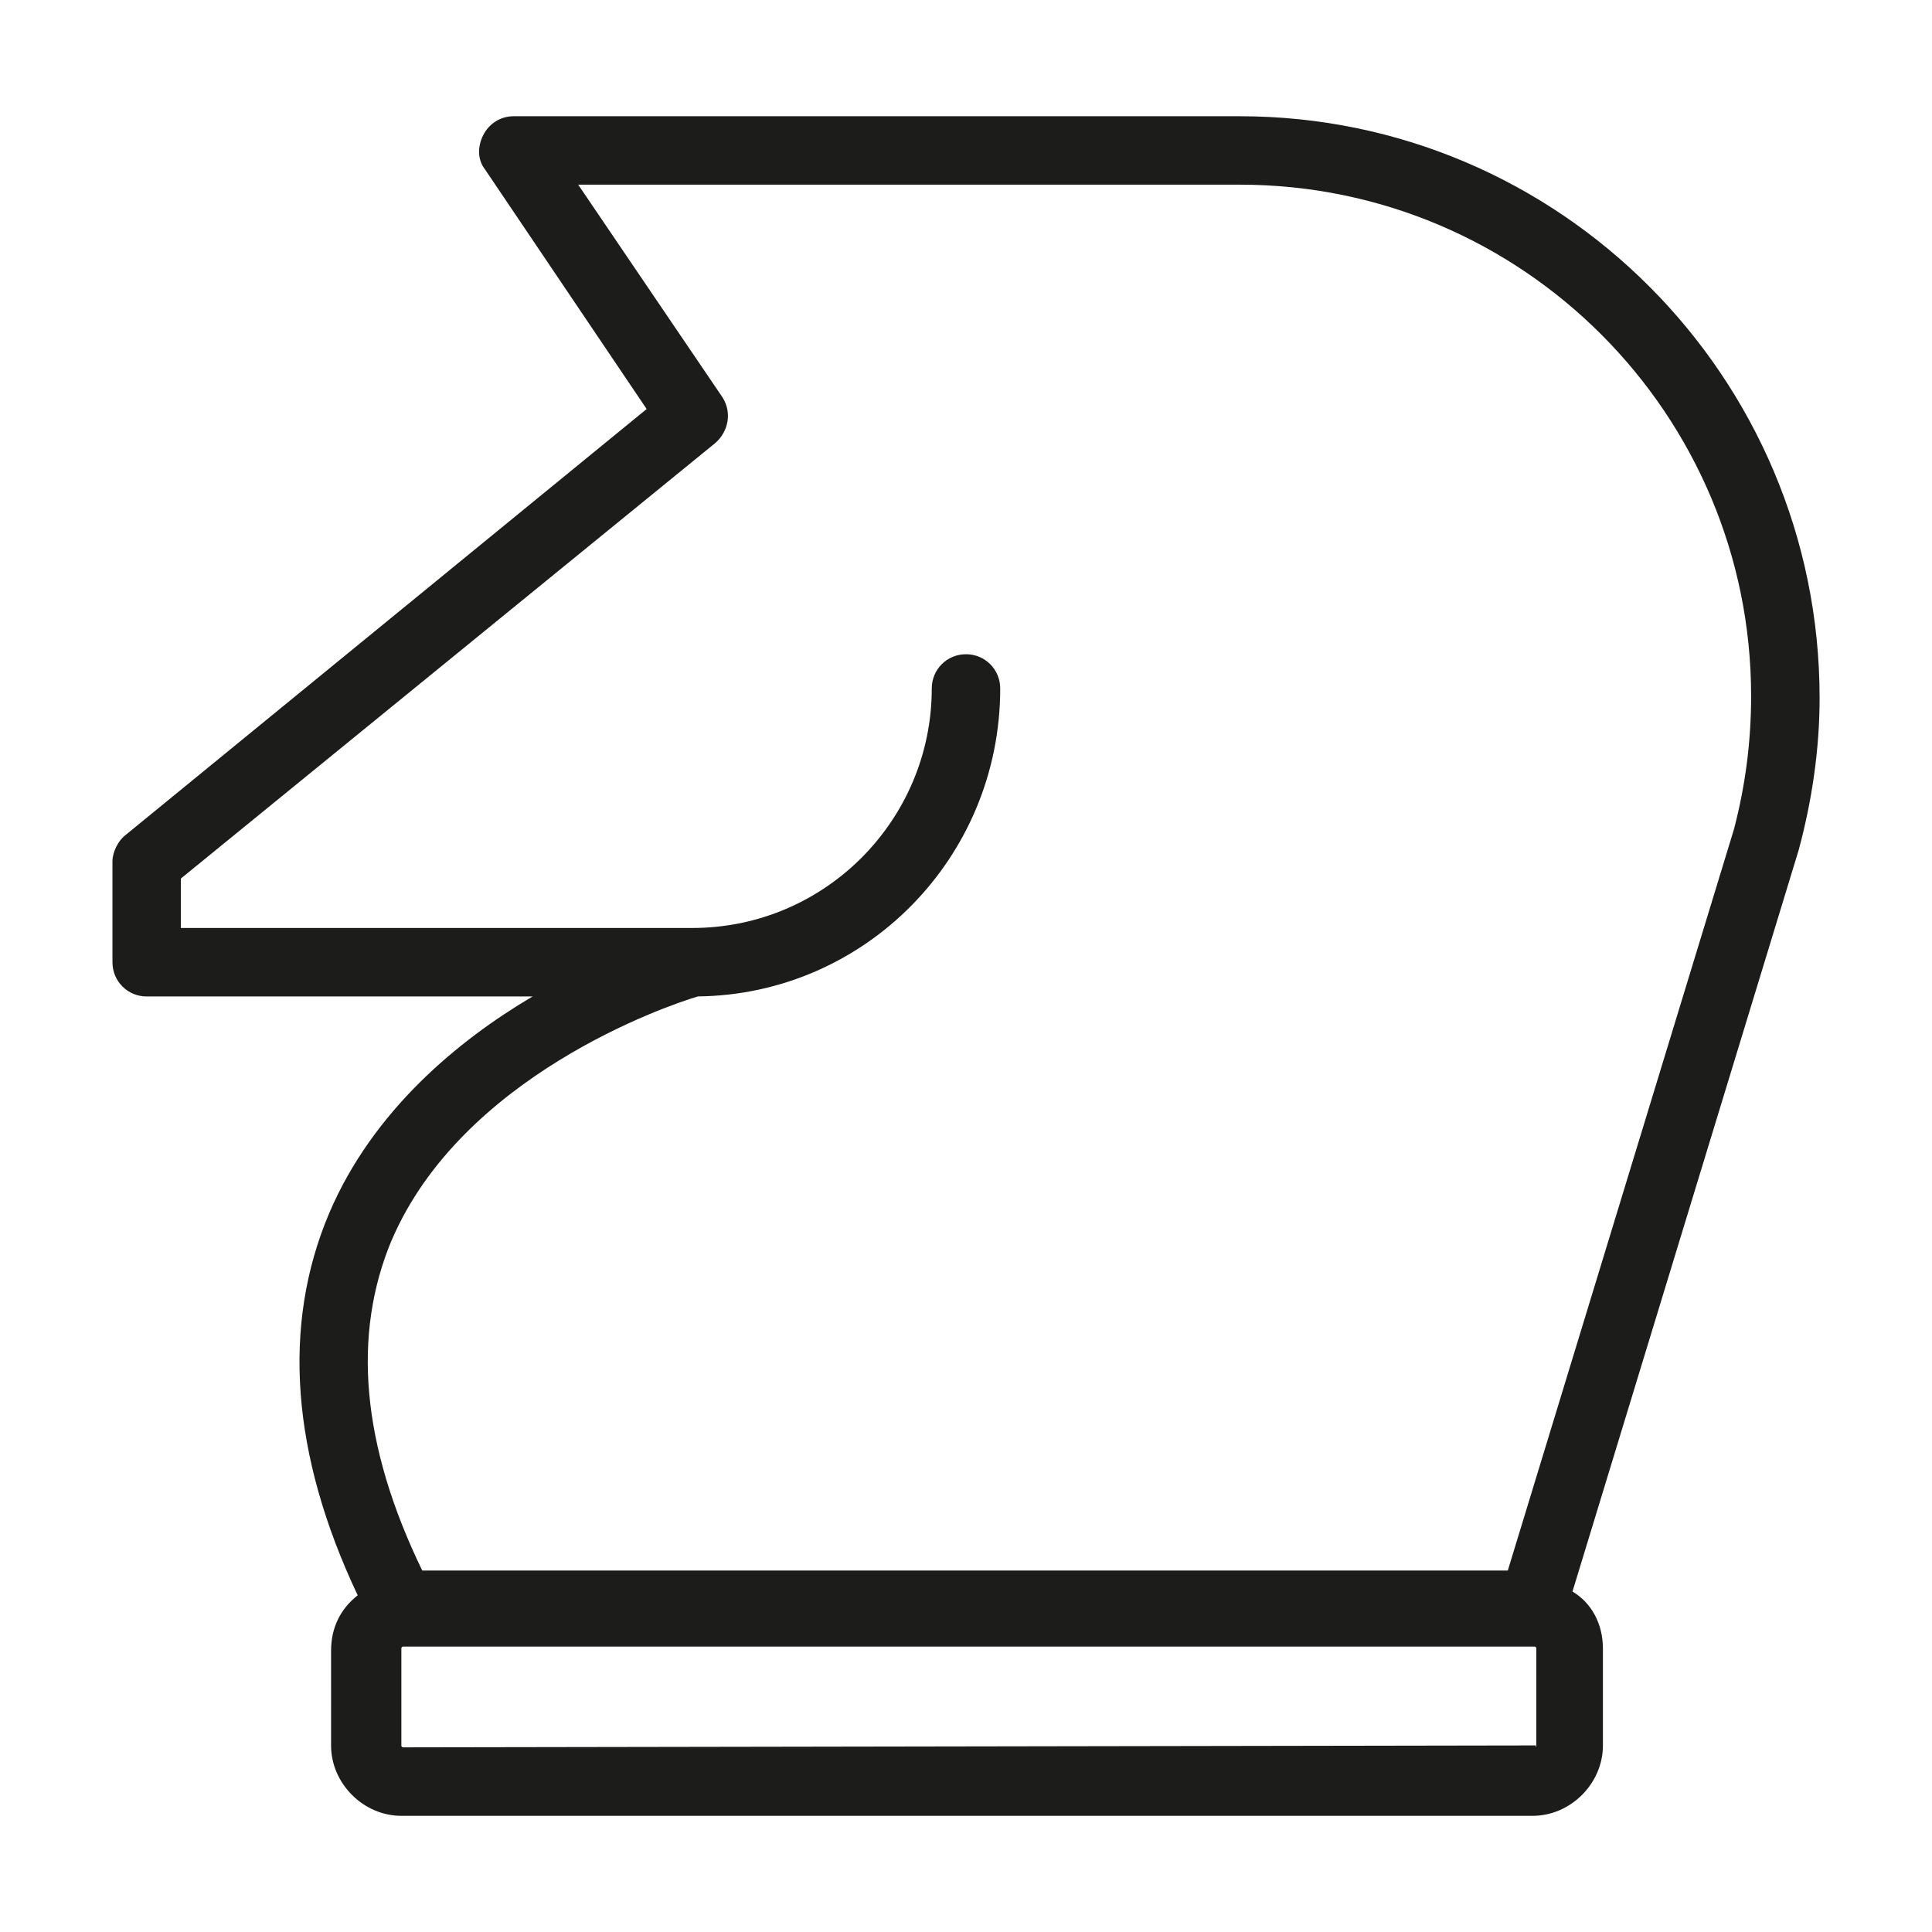 <?xml version="1.0" encoding="UTF-8"?>
<!-- Uploaded to: ICON Repo, www.iconrepo.com, Generator: ICON Repo Mixer Tools -->
<svg width="800px" height="800px" version="1.1" viewBox="144 144 512 512" xmlns="http://www.w3.org/2000/svg">
 <path d="m620.67 369.27c3.527-13.098 5.543-26.703 5.543-40.305 0-85.145-69.023-154.16-153.66-154.16h-192.45c-3.527 0-6.551 2.016-8.062 5.039-1.512 3.023-1.512 6.551 0.504 9.07l42.824 63.48-138.04 112.85c-2.016 1.512-3.527 4.535-3.527 7.055v26.703c0 5.039 4.031 9.07 9.07 9.07h102.27c-19.648 11.586-42.32 30.23-53.906 57.434-12.594 29.727-10.078 63.984 7.559 101.27-4.535 3.527-7.055 8.566-7.055 14.609l-0.004 25.188c0 10.078 8.566 18.641 18.641 18.641h299.77c10.078 0 18.641-8.566 18.641-18.641v-25.695c0-6.551-3.023-12.09-8.062-15.113zm-372.82 103.28c18.641-43.328 72.547-61.969 81.113-64.488 44.336-0.504 80.105-36.777 80.105-81.617 0-5.039-4.031-9.07-9.07-9.07-5.039 0-9.07 4.031-9.07 9.07 0 34.762-28.215 63.48-63.48 63.48h-135.52v-13.098l141.57-115.37c3.527-3.023 4.535-8.062 2.016-12.09l-38.289-56.43h175.32c75.066 0 135.52 60.961 135.52 135.52 0 12.09-1.512 23.68-4.535 35.266l-59.949 196.49h-287.68c-16.125-33.254-18.641-62.473-8.062-87.664zm303.29 134.01c0 0.504-0.504 0.504 0 0l-300.27 0.504s-0.504 0-0.504-0.504v-25.695s0-0.504 0.504-0.504h299.77s0.504 0 0.504 0.504z" fill="#1c1c1a"/>
</svg>